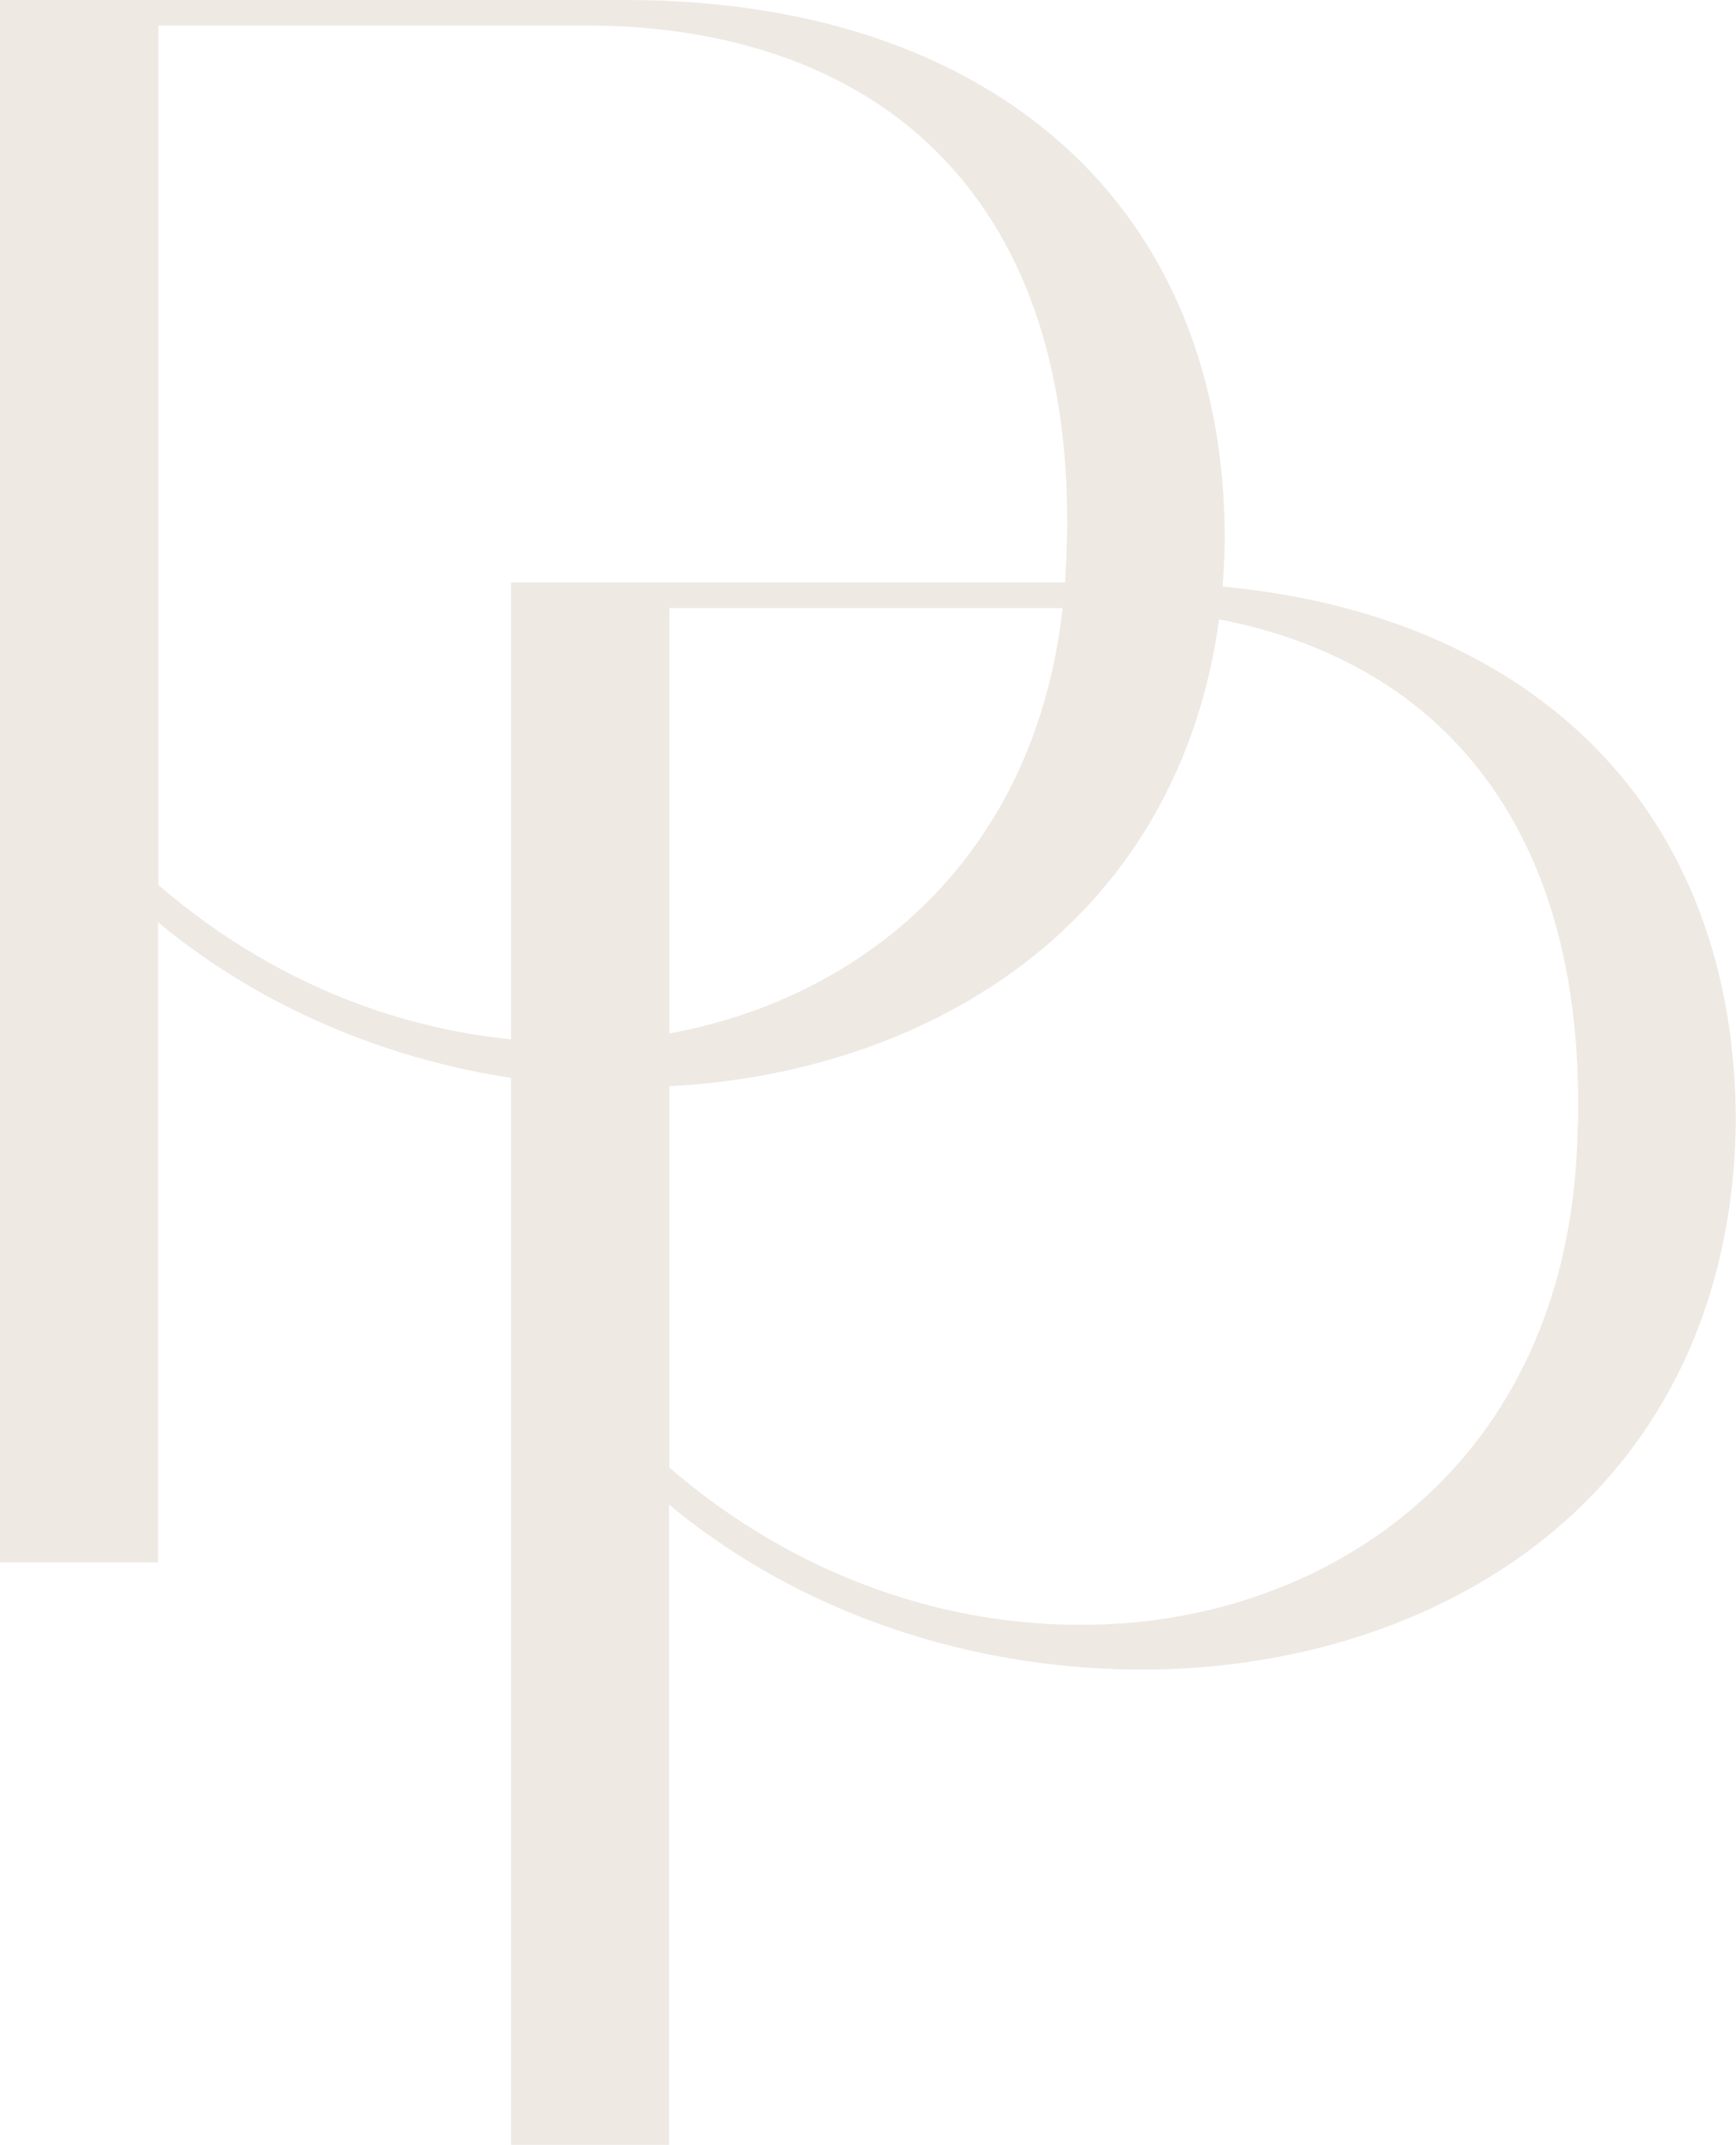 <?xml version="1.0" encoding="UTF-8"?>
<svg id="Livello_1" xmlns="http://www.w3.org/2000/svg" viewBox="0 0 71.51 88.35">
  <defs>
    <style>
      .cls-1 {
        fill: #efe9e4;
      }
    </style>
  </defs>
  <path class="cls-1" d="M25.78,0H0v64.36h6.51v-26.37c4.83,4.01,11.11,6.4,17.8,6.75,7.59.4,14.68-1.93,19.46-6.39,4.26-3.97,6.57-9.5,6.68-15.97.04-6.34-1.98-11.74-5.83-15.62C40.23,2.34,33.71,0,25.78,0ZM43.94,22.36c-.18,13.65-9.9,20.16-19.45,20.55-6.47.27-12.85-2.03-17.97-6.46V1.05h17.98c6.02.08,10.97,1.96,14.31,5.43,3.57,3.71,5.3,9.05,5.14,15.88Z"/>
  <path class="cls-1" d="M46.83,23.99h-25.78v64.36h6.51v-26.37c4.83,4.01,11.11,6.4,17.8,6.75,7.59.4,14.68-1.93,19.46-6.39,4.26-3.97,6.57-9.5,6.68-15.97.04-6.34-1.98-11.74-5.83-15.62-4.39-4.42-10.91-6.75-18.84-6.75ZM64.99,46.36c-.18,13.65-9.9,20.16-19.45,20.55-6.47.27-12.85-2.03-17.97-6.46V25.05h17.98c6.02.08,10.97,1.96,14.31,5.43,3.57,3.71,5.3,9.05,5.14,15.88Z"/>
</svg>